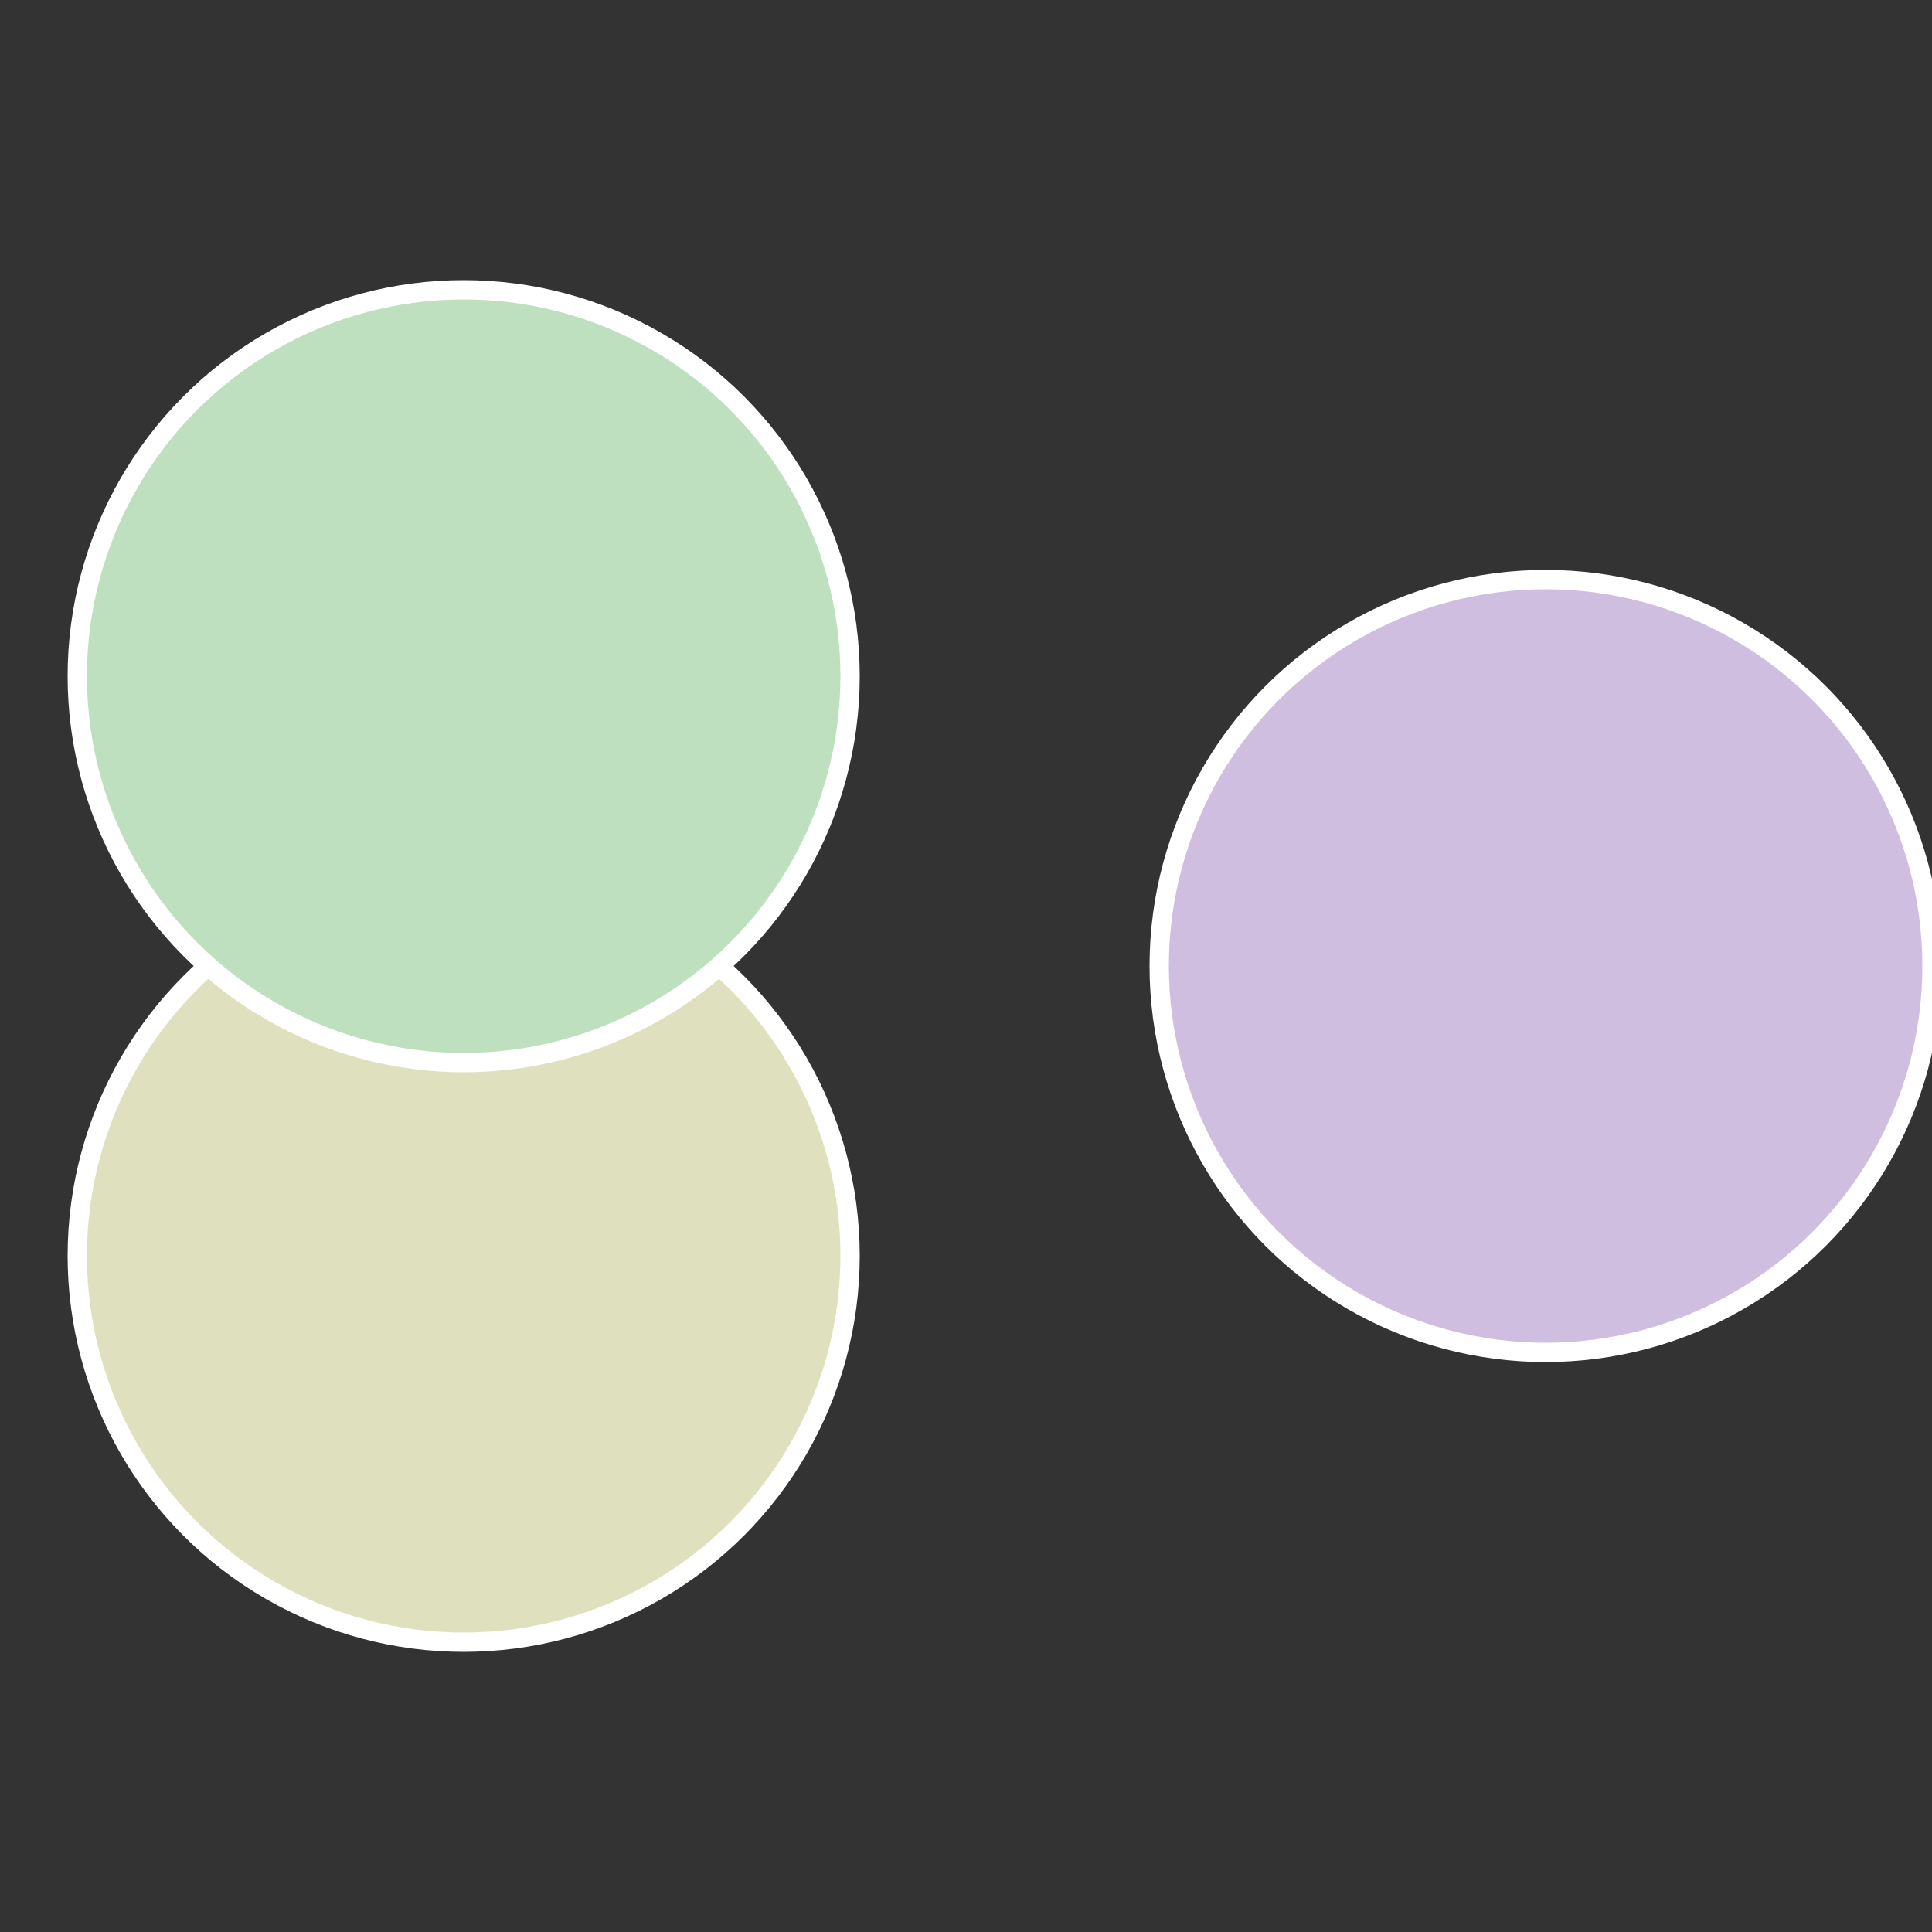 <?xml version="1.0" standalone="no"?>
<svg width="500" height="500" viewBox="-1 -1 2 2" xmlns="http://www.w3.org/2000/svg">
 
                <rect x="-1" y="-1" width="2" height="2" fill="#333333" stroke="none"/>
 
                <circle cx="0.6" cy="0" r="0.4" fill="#d0bee0" stroke="#fff" stroke-width="1%" />
             
                <circle cx="-0.52" cy="0.3" r="0.4" fill="#dfe0be" stroke="#fff" stroke-width="1%" />
             
                <circle cx="-0.52" cy="-0.3" r="0.4" fill="#bee0bf" stroke="#fff" stroke-width="1%" />
            </svg>
